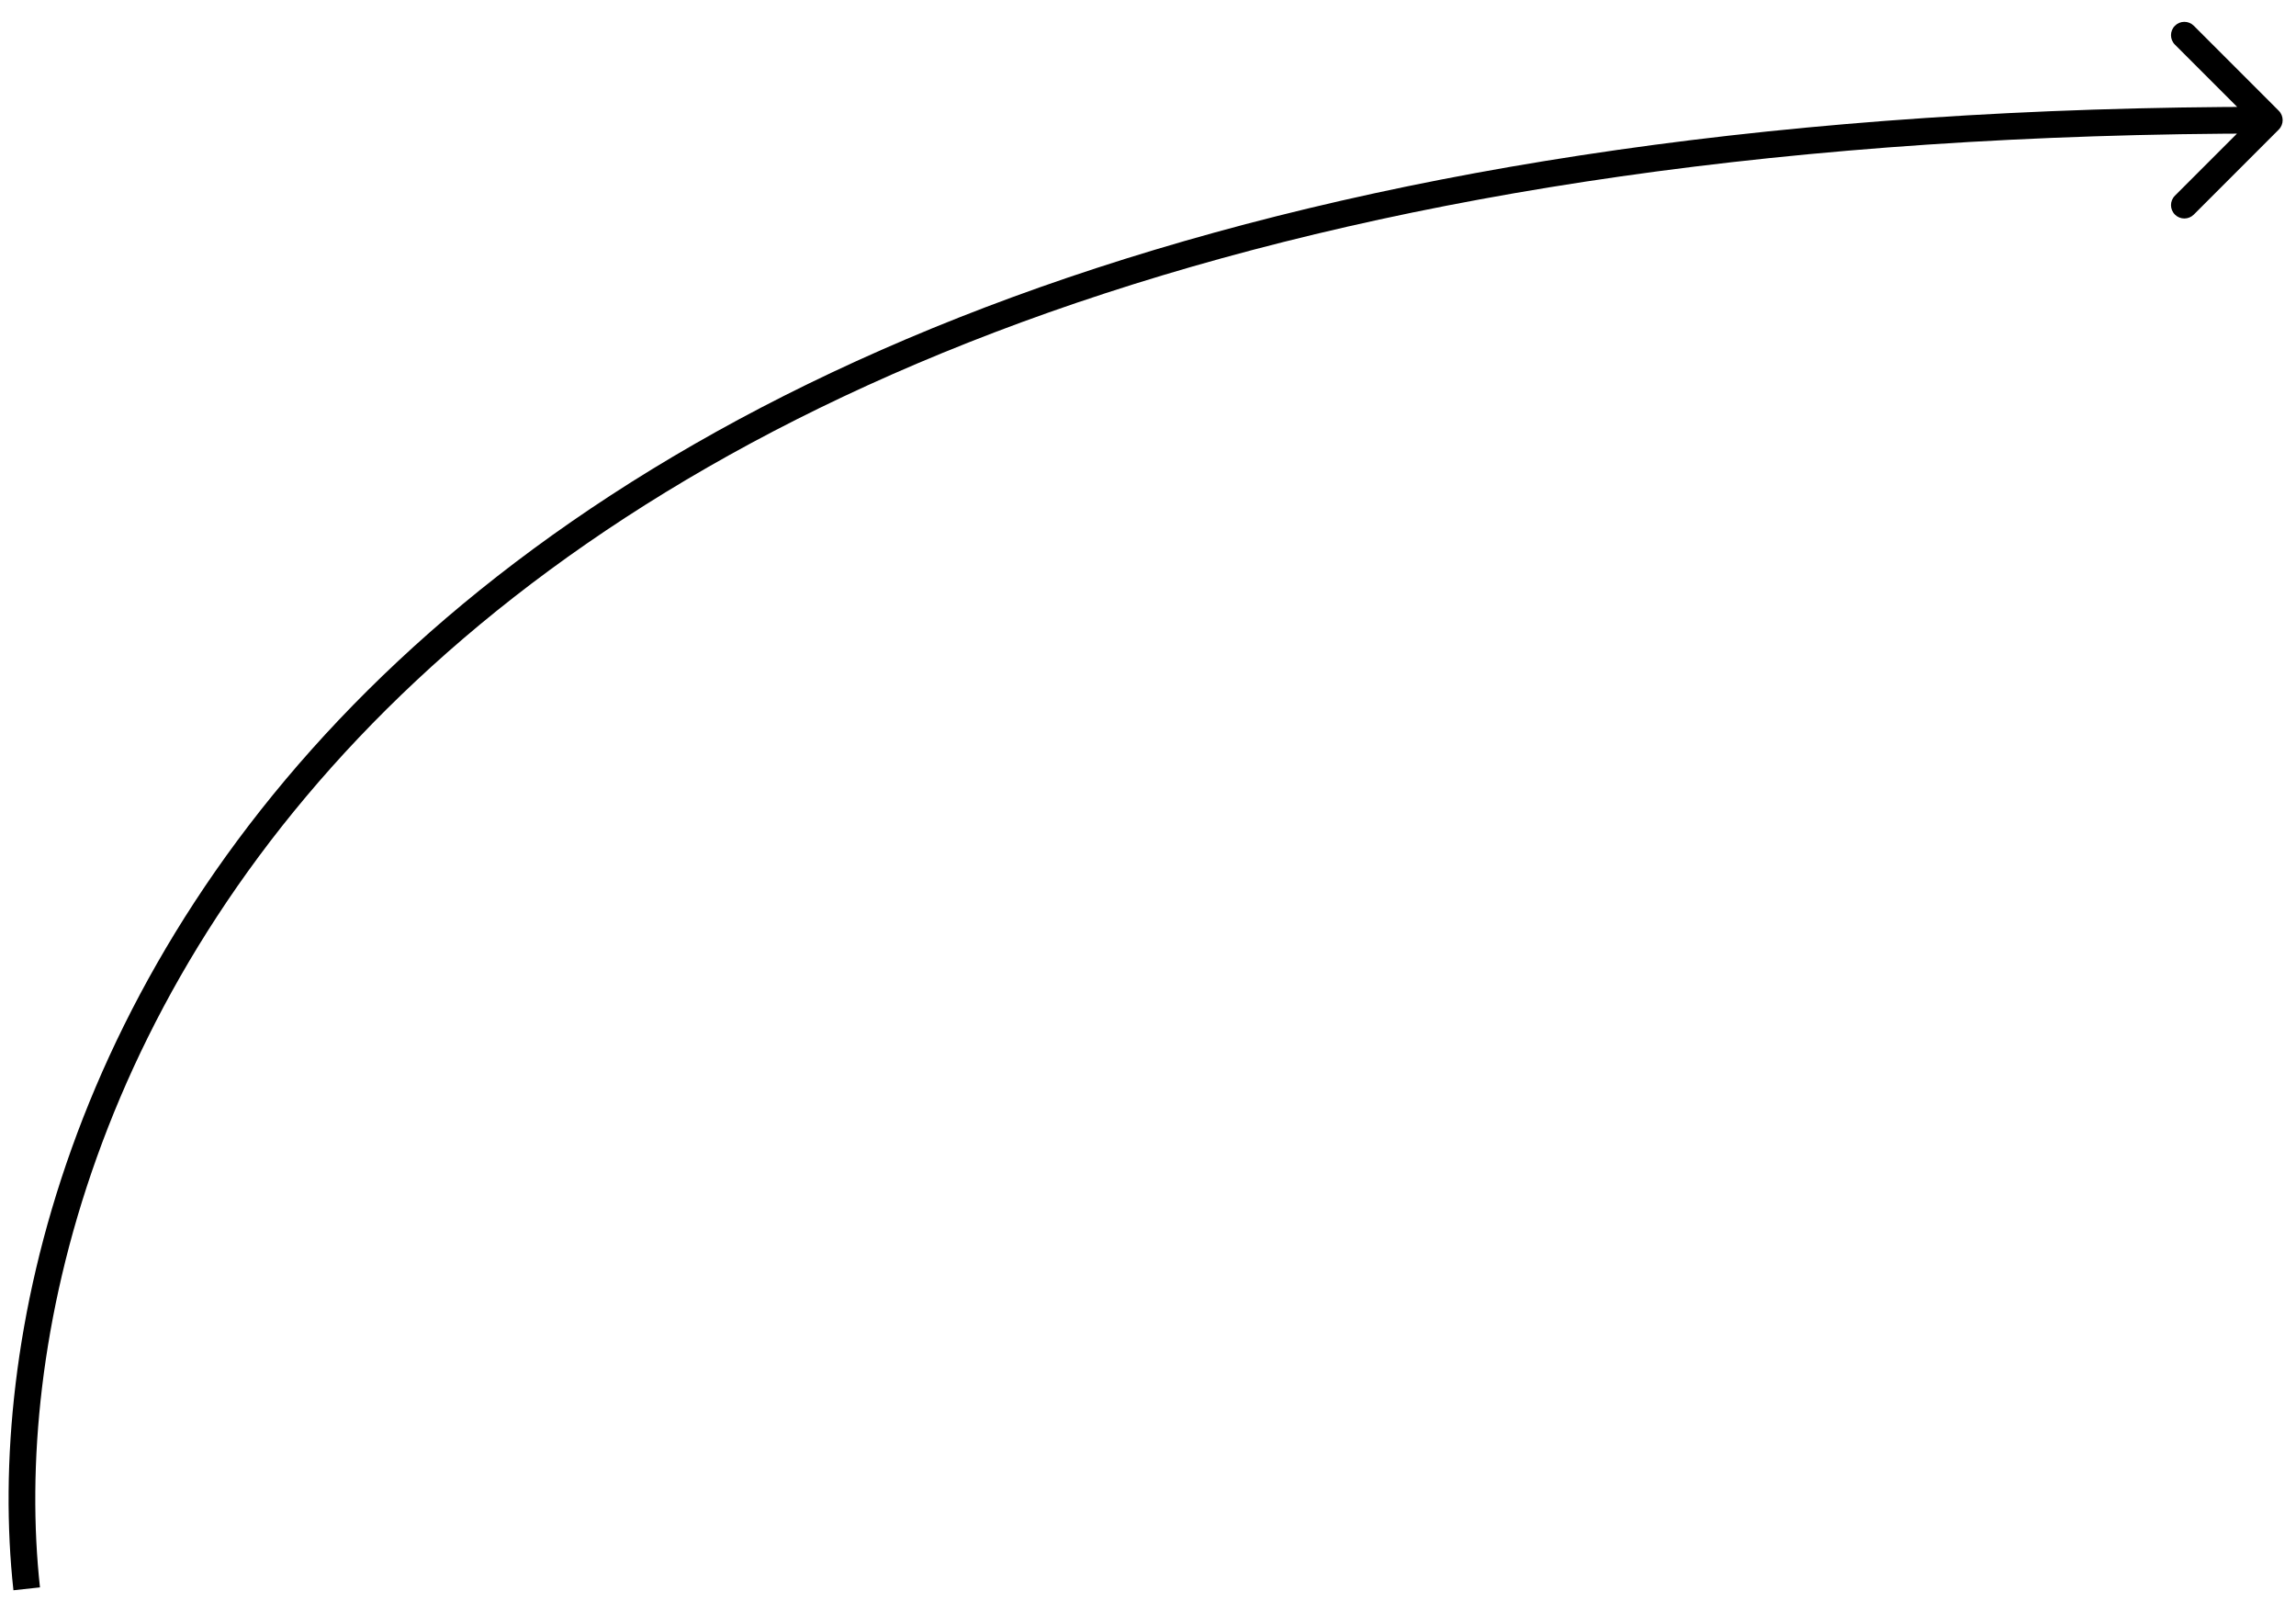 <svg width="86" height="60" viewBox="0 0 86 60" fill="none" xmlns="http://www.w3.org/2000/svg">
<path d="M85.353 4.854C85.549 4.658 85.549 4.342 85.353 4.146L82.172 0.964C81.976 0.769 81.66 0.769 81.465 0.964C81.269 1.16 81.269 1.476 81.465 1.672L84.293 4.5L81.465 7.328C81.269 7.524 81.269 7.84 81.465 8.036C81.66 8.231 81.976 8.231 82.172 8.036L85.353 4.854ZM1.497 59.446C0.513 50.427 3.462 36.836 15.591 25.49C27.72 14.146 49.08 5 85 5V4C48.92 4 27.28 13.188 14.908 24.76C2.538 36.331 -0.513 50.239 0.503 59.554L1.497 59.446Z" fill="black"/>
</svg>
